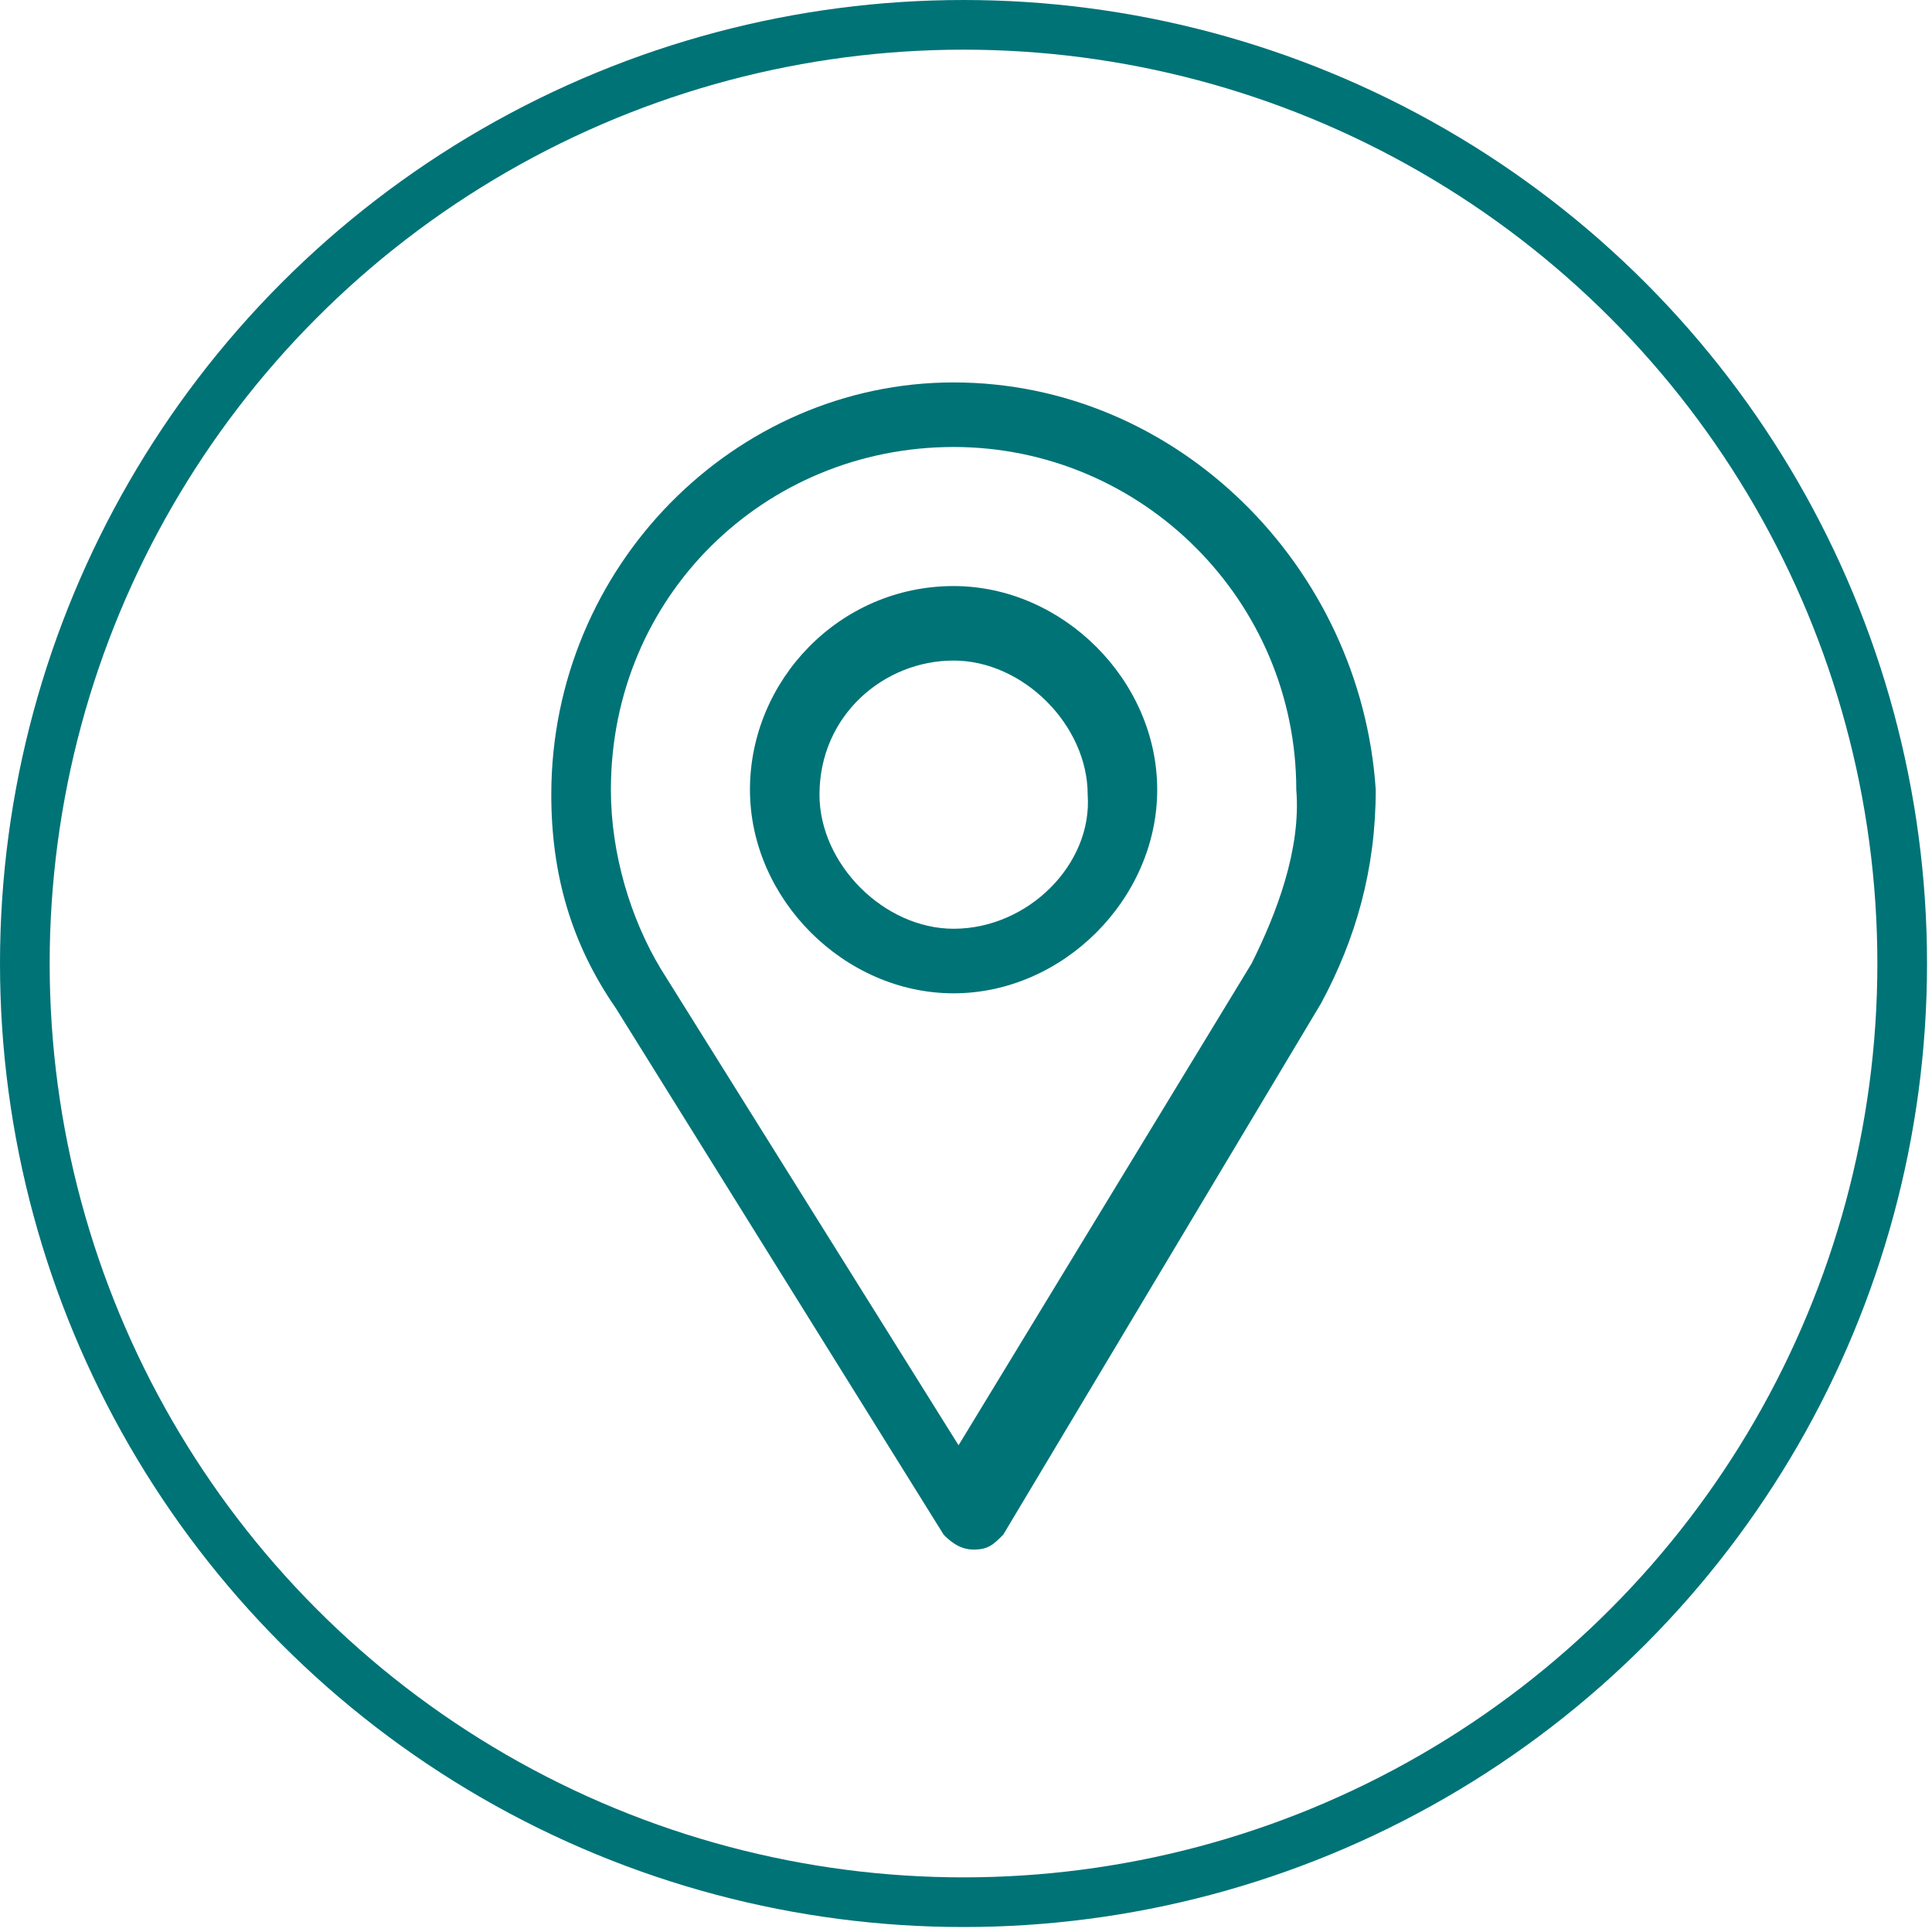 <?xml version="1.0" encoding="utf-8"?>
<!-- Generator: Adobe Illustrator 27.5.0, SVG Export Plug-In . SVG Version: 6.00 Build 0)  -->
<svg version="1.1" id="Capa_1" xmlns="http://www.w3.org/2000/svg" xmlns:xlink="http://www.w3.org/1999/xlink" x="0px" y="0px"
	 viewBox="0 0 38.9 38.9" style="enable-background:new 0 0 38.9 38.9;" xml:space="preserve">
<style type="text/css">
	.st0{fill:none;stroke:#007377;stroke-miterlimit:10;}
	.st1{fill:#007377;}
</style>
<circle class="st0" cx="19.4" cy="19.4" r="18.9"/>
<g>
	<g>
		<g>
			<path class="st1" d="M19.2,7.7c-4.4,0-8.1,3.7-8.1,8.3c0,1.6,0.4,3,1.3,4.3L19,30.9c0.1,0.1,0.3,0.3,0.6,0.3l0,0
				c0.3,0,0.4-0.1,0.6-0.3l6.4-10.7c0.7-1.3,1.1-2.7,1.1-4.3C27.4,11.4,23.7,7.7,19.2,7.7z M25.2,19.4l-5.9,9.7l-6-9.6
				c-0.6-1-1-2.3-1-3.6c0-3.9,3.1-6.9,6.9-6.9s6.9,3.1,6.9,6.9C26.2,17.1,25.7,18.4,25.2,19.4z"/>
		</g>
	</g>
	<g>
		<g>
			<path class="st1" d="M19.2,11.8c-2.3,0-4.1,1.9-4.1,4.1S17,20,19.2,20s4.1-1.9,4.1-4.1S21.4,11.8,19.2,11.8z M19.2,18.7
				c-1.4,0-2.7-1.3-2.7-2.7c0-1.6,1.3-2.7,2.7-2.7s2.7,1.3,2.7,2.7C22,17.4,20.7,18.7,19.2,18.7z"/>
		</g>
	</g>
</g>
</svg>
